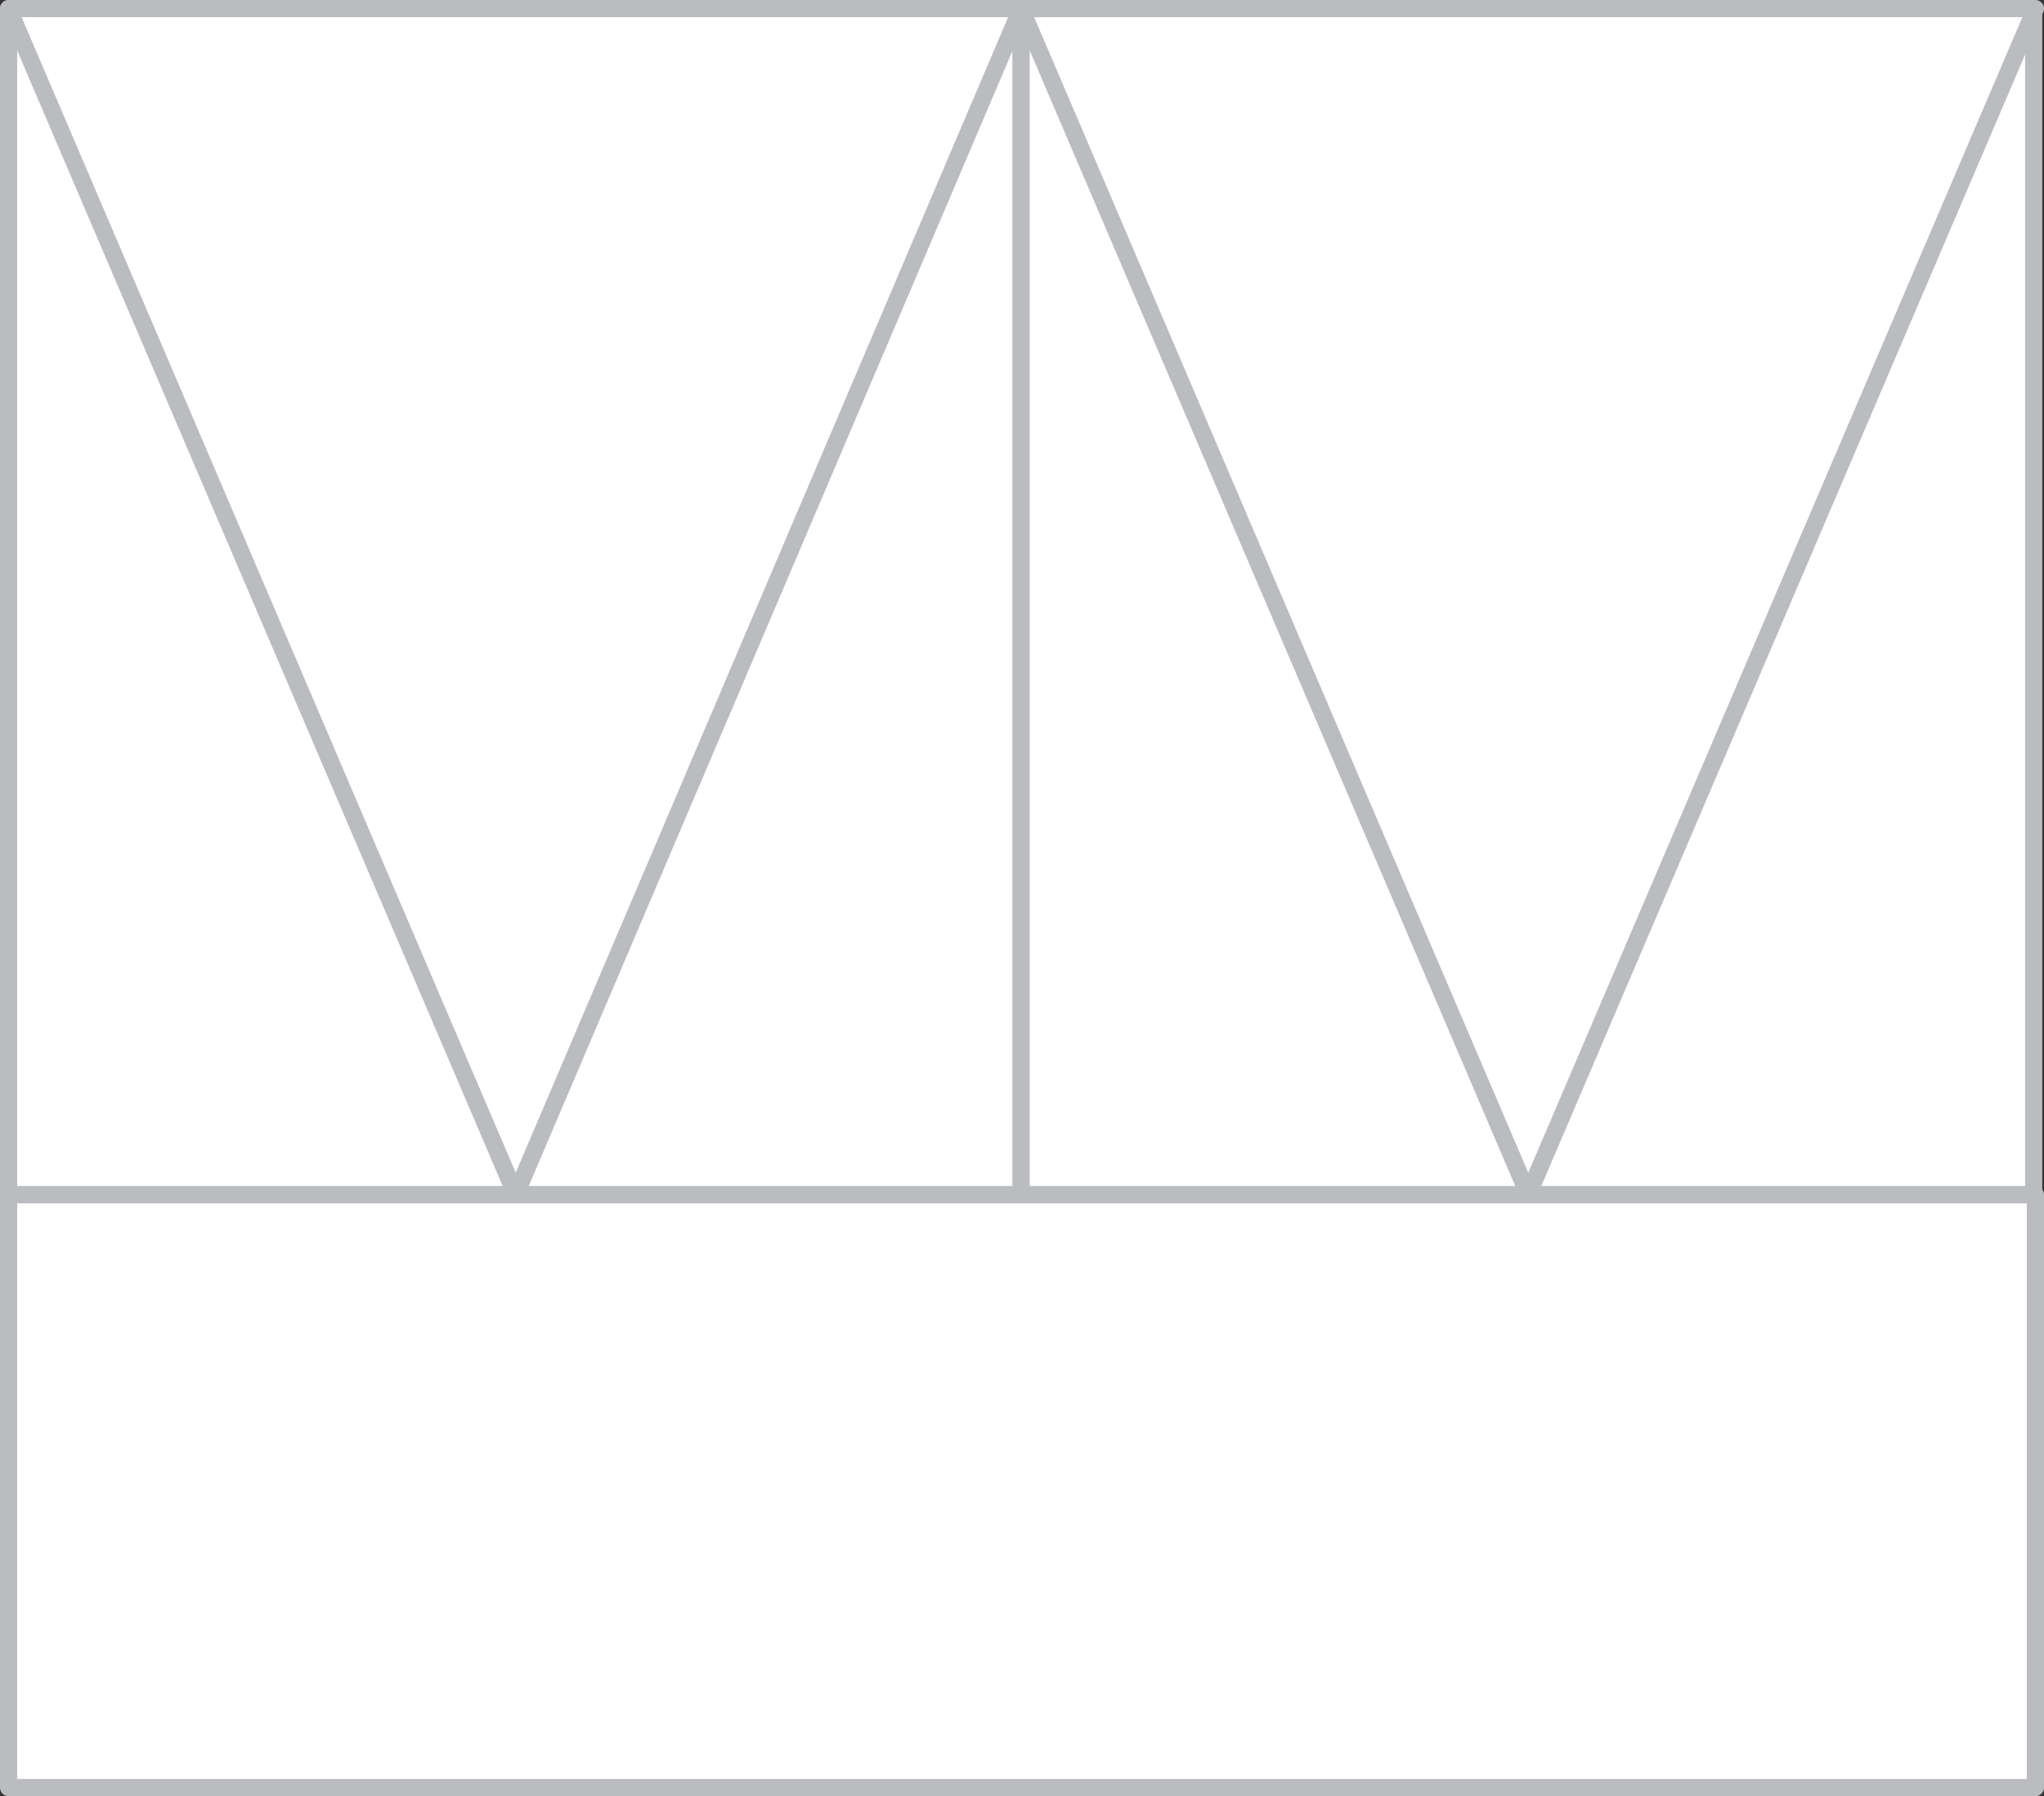 <?xml version="1.0" encoding="UTF-8"?> <!-- Generator: Adobe Illustrator 19.0.0, SVG Export Plug-In . SVG Version: 6.00 Build 0) --> <svg xmlns="http://www.w3.org/2000/svg" xmlns:xlink="http://www.w3.org/1999/xlink" id="Layer_1" x="0px" y="0px" viewBox="0 0 118.9 104.5" style="enable-background:new 0 0 118.9 104.5;" xml:space="preserve"><rect x="0" y="0" width="118.9" height="104.5" fill="#333333" stroke="none"/> <style type="text/css"> .st0{fill:#FFFFFF;stroke:#BABCC0;stroke-linecap:round;stroke-linejoin:round;} </style> <g id="XMLID_1508_"> <g id="XMLID_483_"> <rect id="XMLID_484_" x="0.5" y="69.5" class="st0" width="117.9" height="34.5"></rect> </g> <g id="XMLID_480_"> <rect id="XMLID_481_" x="0.5" y="0.5" class="st0" width="58.9" height="69"></rect> </g> <g id="XMLID_447_"> <rect id="XMLID_450_" x="59.4" y="0.5" class="st0" width="58.9" height="69"></rect> </g> <g id="XMLID_446_"> <polygon id="XMLID_475_" class="st0" points="30,69.5 0.5,0.5 30,0.5 59.4,0.5 "></polygon> </g> <g id="XMLID_1480_"> <polygon id="XMLID_1481_" class="st0" points="88.9,69.5 59.4,0.5 88.9,0.5 118.4,0.5 "></polygon> </g> </g> </svg> 